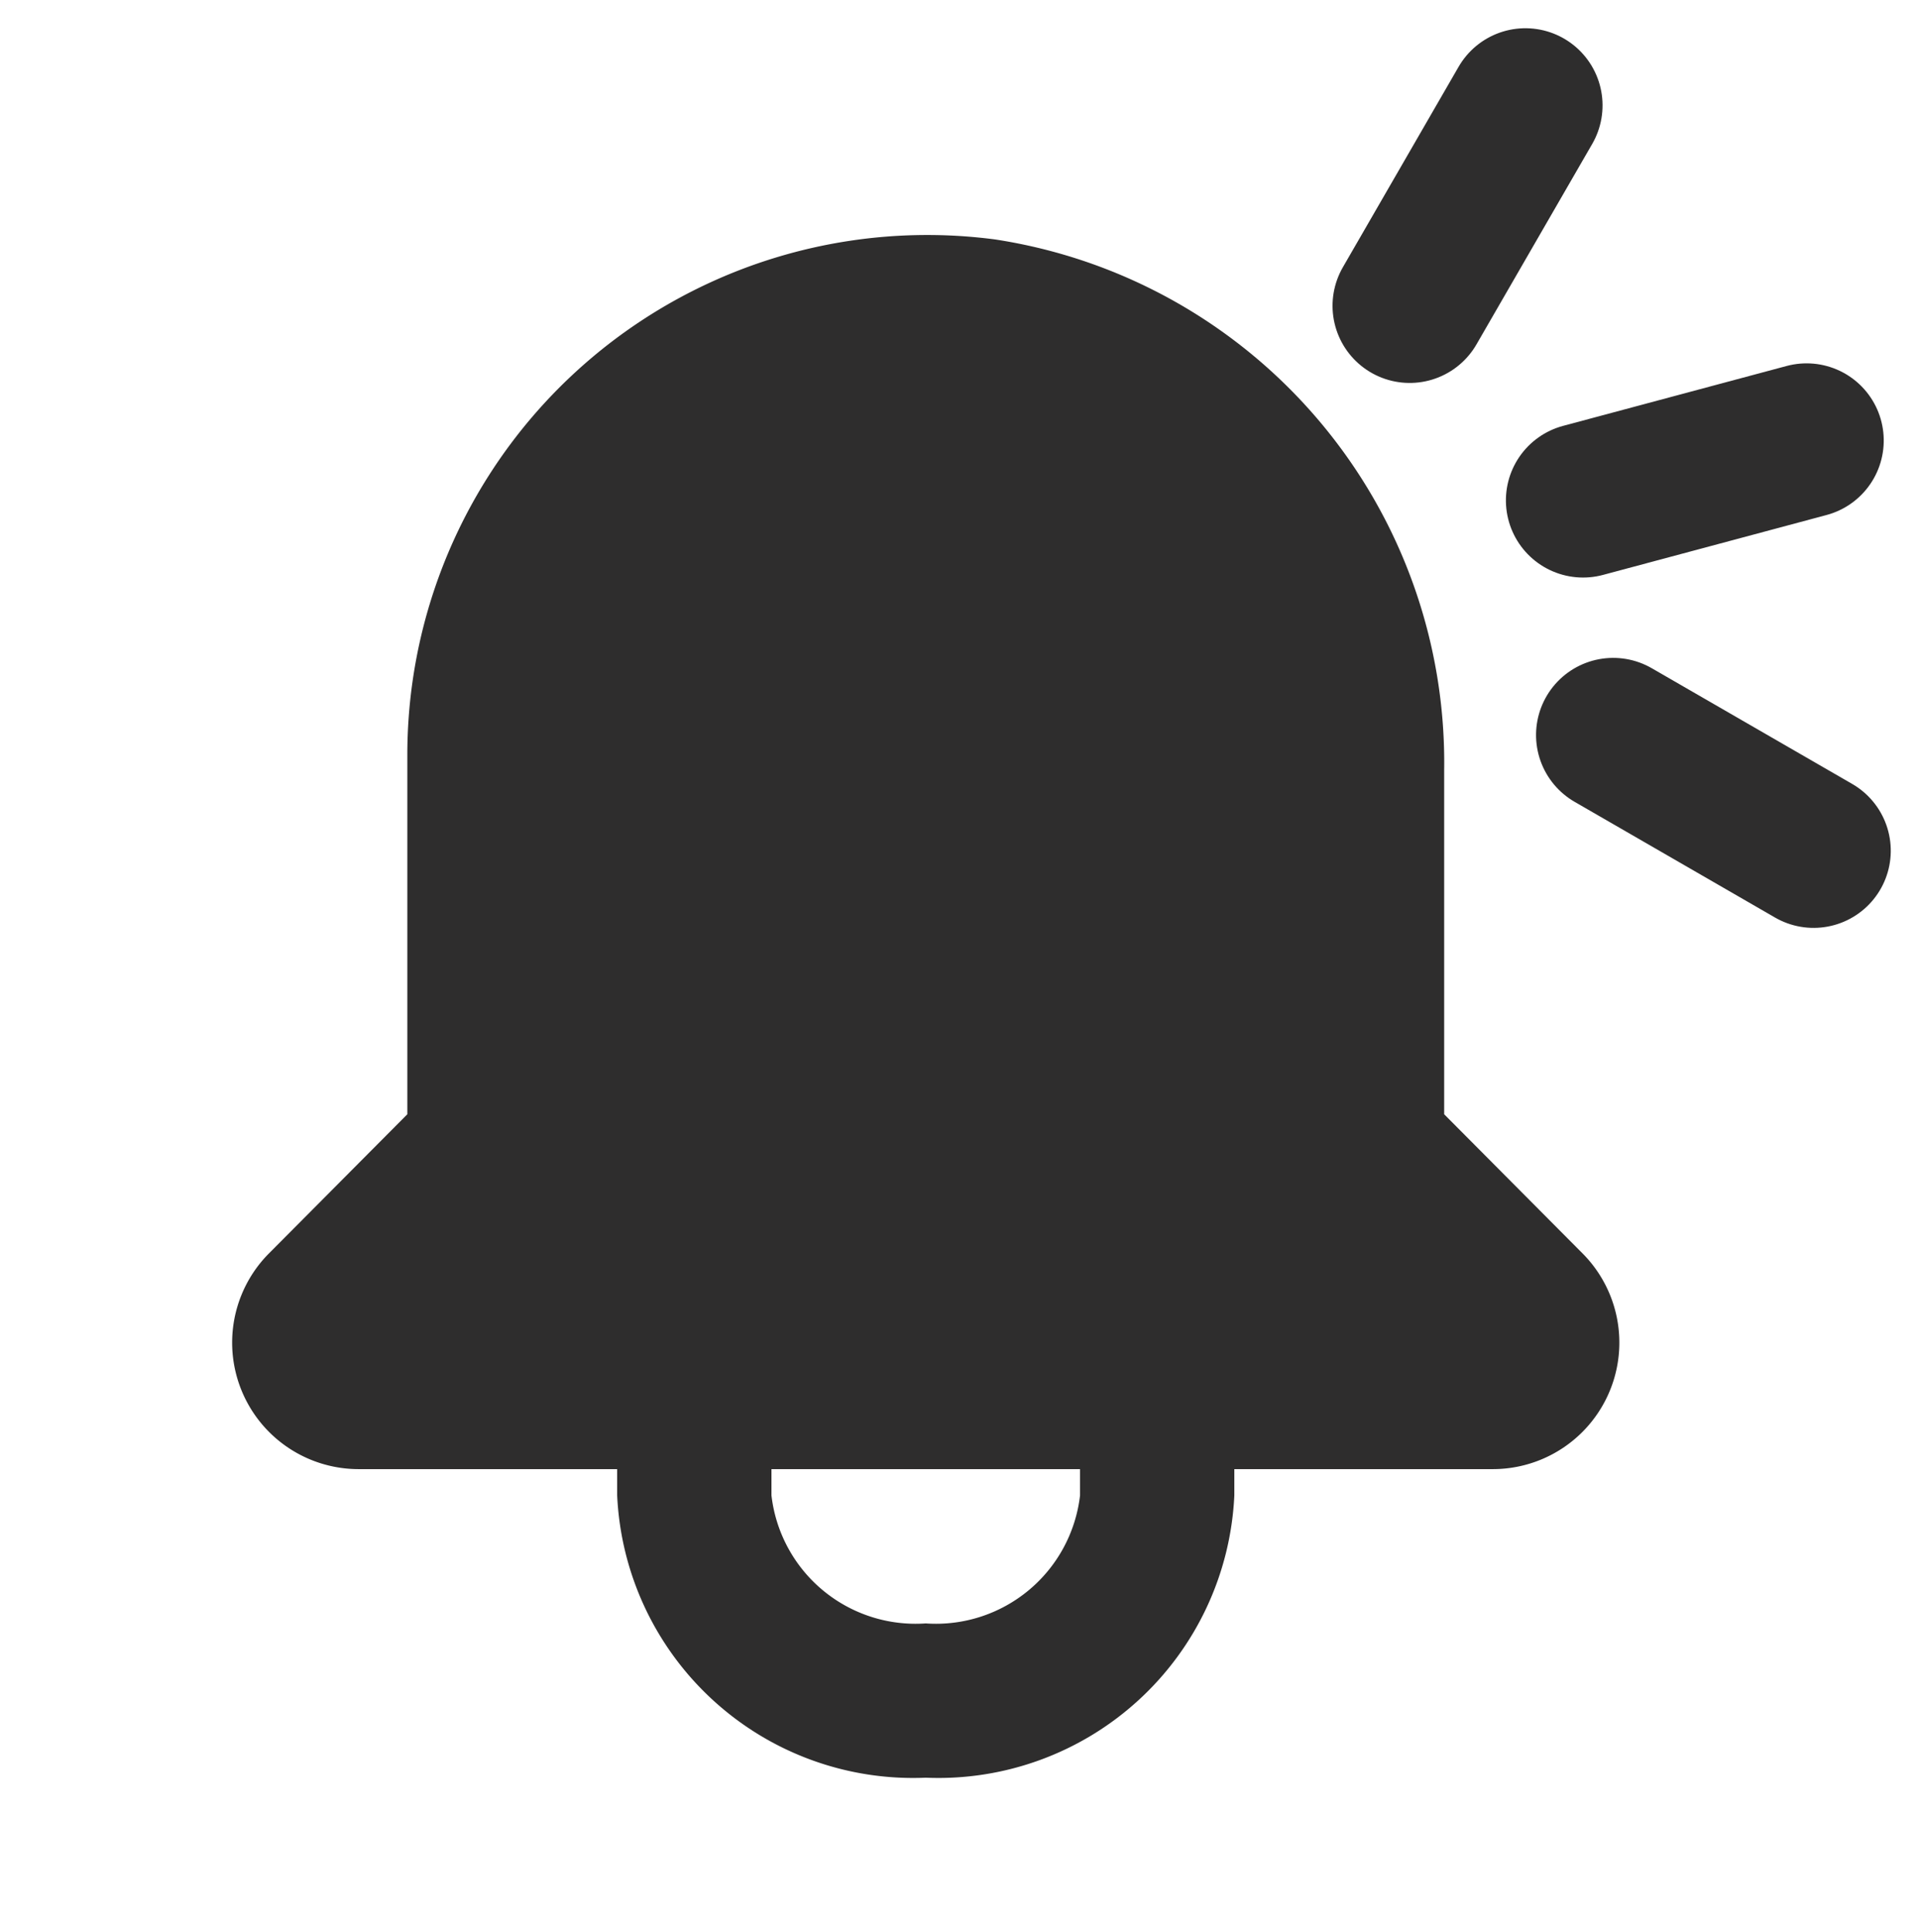 <svg xmlns="http://www.w3.org/2000/svg" width="24.875" height="25.044" viewBox="0 0 24.875 25.044">
  <g id="Group_3860" data-name="Group 3860" transform="translate(0 1.044)">
    <rect id="Rectangle_3143" data-name="Rectangle 3143" width="24" height="24" transform="translate(0)" fill="#ff7b7b" opacity="0"/>
    <path id="Path_2763" data-name="Path 2763" d="M20.52,15.21l-1.8-1.81V8.94A6.86,6.86,0,0,0,12.9,2.06,6.74,6.74,0,0,0,5.28,8.73V13.4l-1.8,1.81A1.64,1.64,0,0,0,4.64,18H8v.34A3.84,3.84,0,0,0,12,22a3.84,3.84,0,0,0,4-3.66V18h3.36a1.64,1.64,0,0,0,1.16-2.79ZM14,18.34A1.88,1.88,0,0,1,12,20a1.88,1.88,0,0,1-2-1.66V18h4Z" transform="translate(0)" fill="#2e2d2d"/>
    <line id="Line_56" data-name="Line 56" y2="3" transform="translate(19.773 0.322) rotate(30)" fill="none" stroke="#2e2d2d" stroke-linecap="round" stroke-width="2"/>
    <line id="Line_57" data-name="Line 57" y2="3" transform="translate(23.418 4.666) rotate(75)" fill="none" stroke="#2e2d2d" stroke-linecap="round" stroke-width="2"/>
    <line id="Line_58" data-name="Line 58" y2="3" transform="translate(23.509 9.984) rotate(120)" fill="none" stroke="#2e2d2d" stroke-linecap="round" stroke-width="2"/>
  </g>
</svg>
